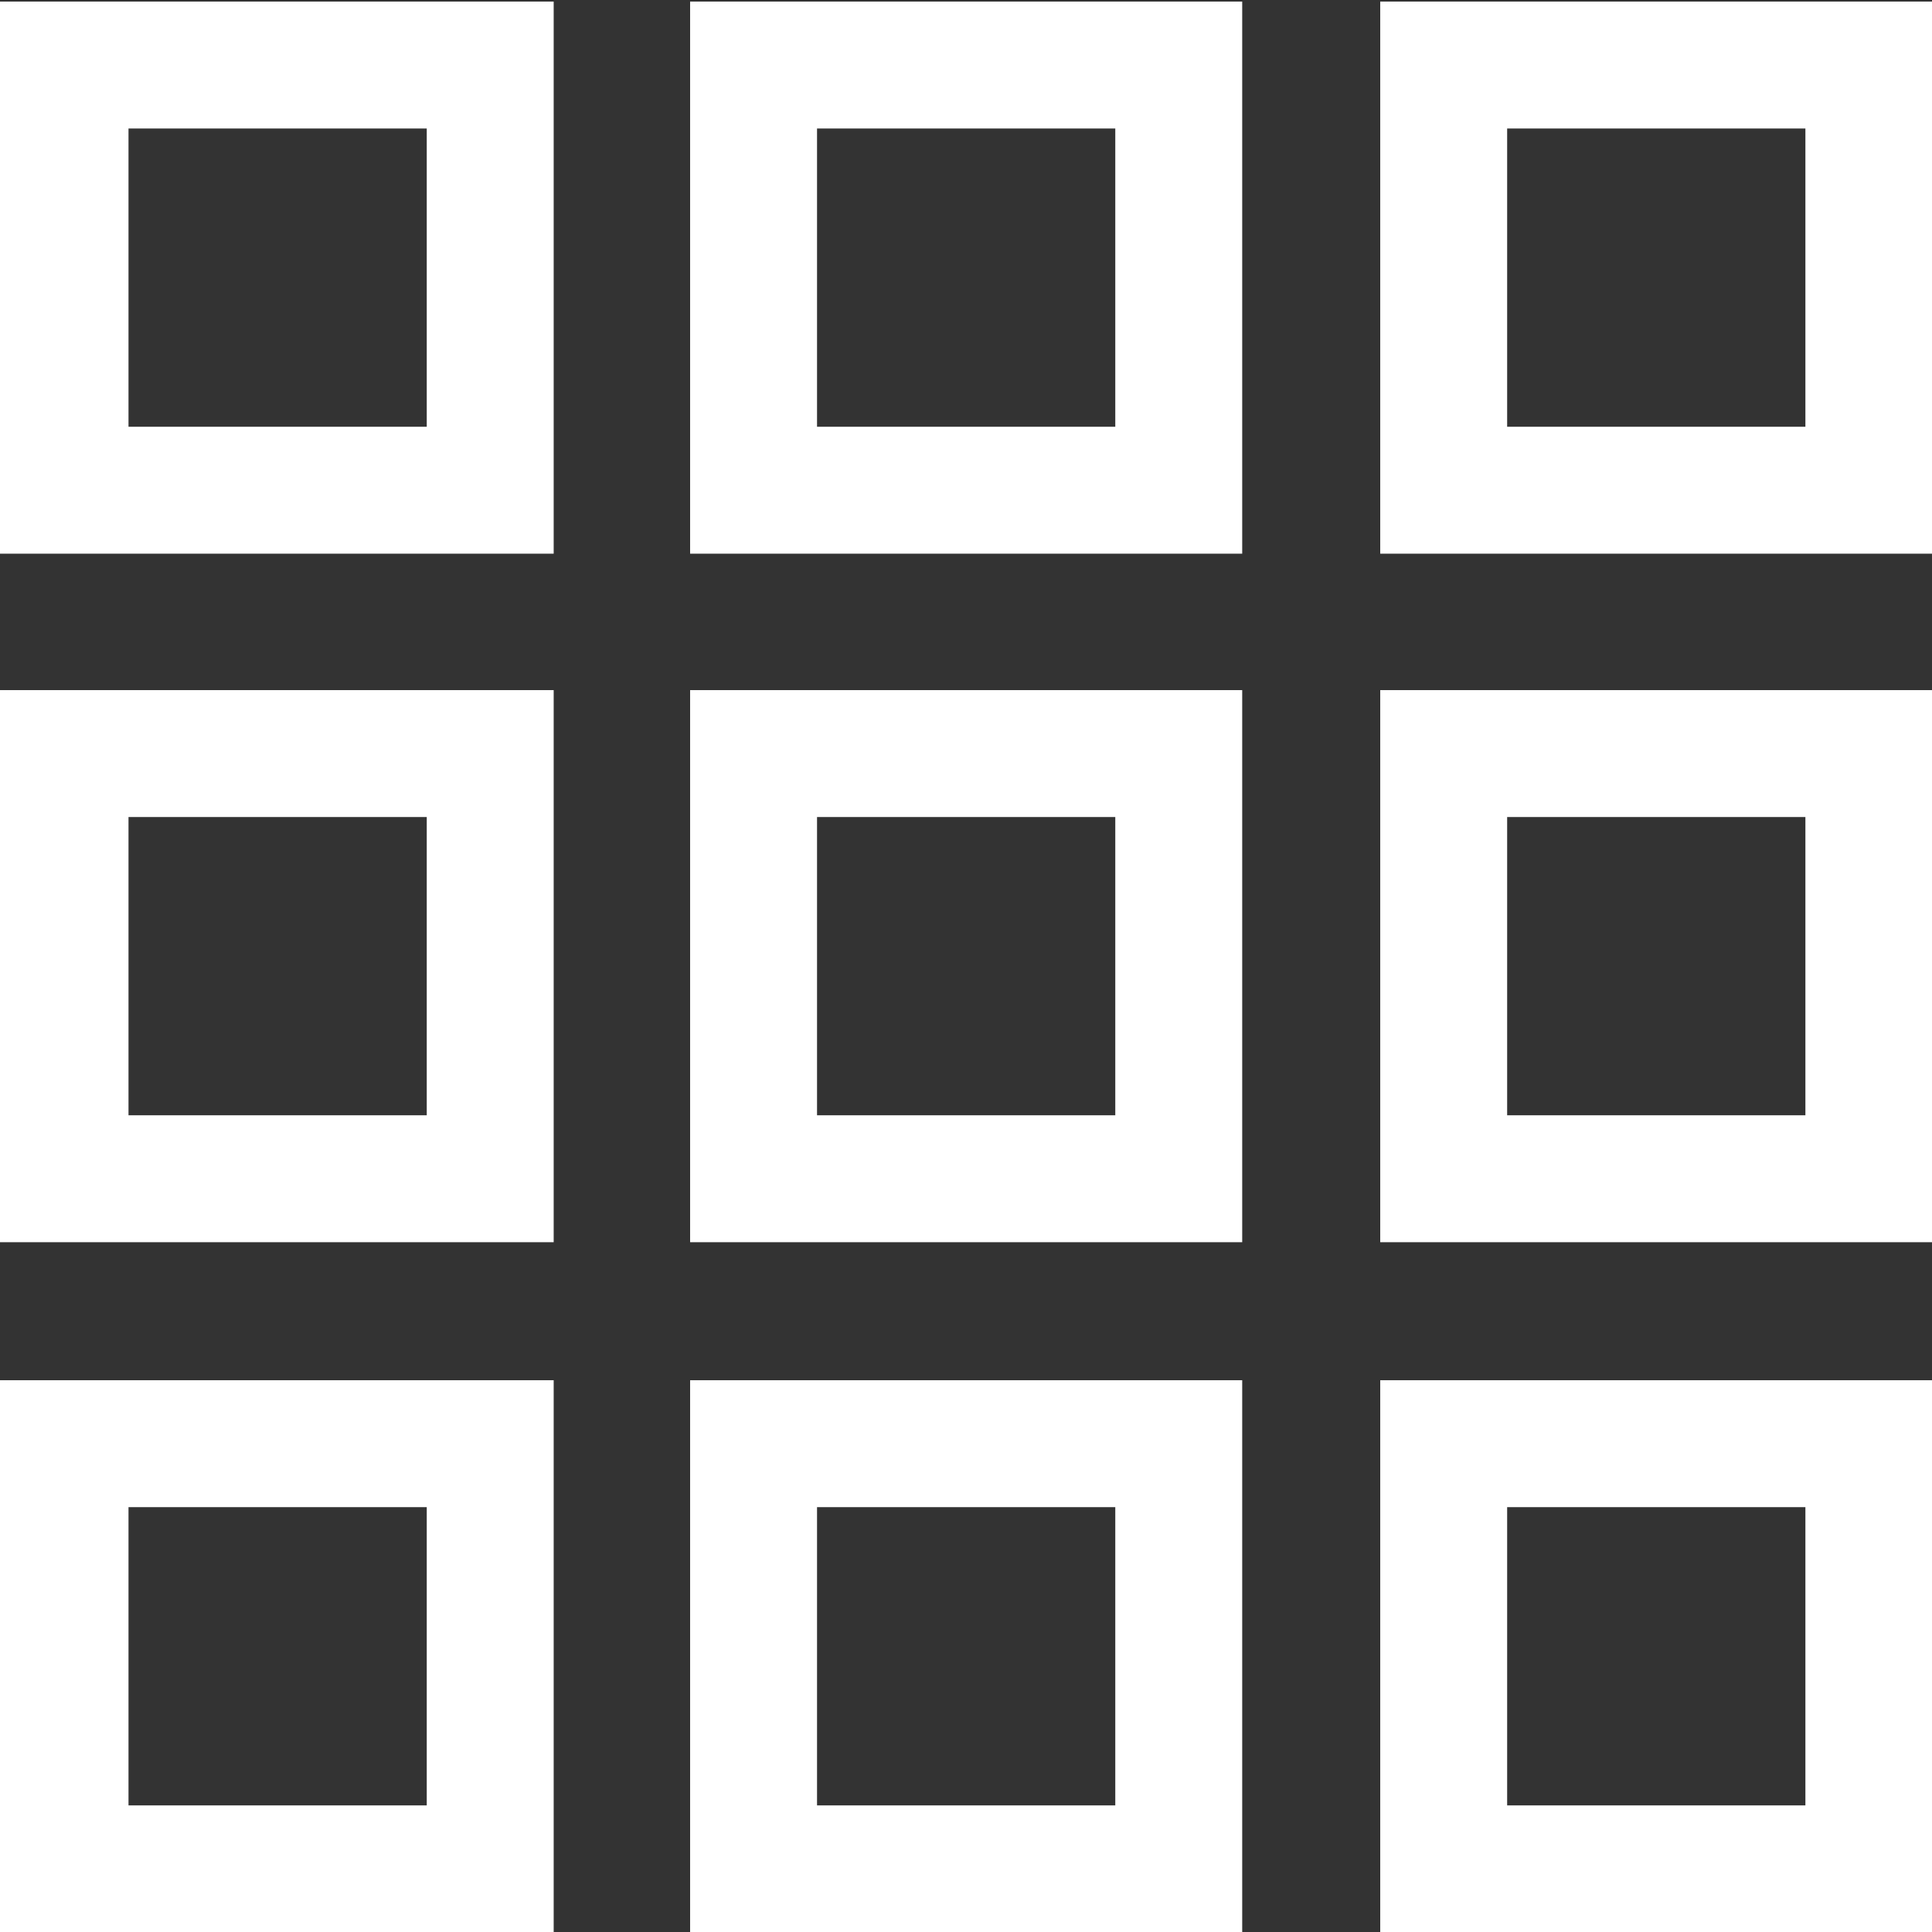 <svg id="Layer_1" data-name="Layer 1" xmlns="http://www.w3.org/2000/svg" viewBox="0 0 60.89 60.89"><rect x="0" y="0" width="60.89" height="60.89" fill="#333333" stroke="none"/><defs><style>.cls-1{fill:#fff;}</style></defs><path class="cls-1" d="M33,23.55V33h-9.4v-9.4H33m4-4H19.55V37H37V19.55Z" transform="translate(-19.55 -19.55)"/><path class="cls-1" d="M54.7,23.55V33H45.3v-9.4h9.4m4-4H41.3V37H58.7V19.55Z" transform="translate(-19.55 -19.55)"/><path class="cls-1" d="M76.45,23.55V33h-9.4v-9.4h9.4m4-4H63.05V37h17.4V19.55Z" transform="translate(-19.55 -19.55)"/><path class="cls-1" d="M33,45.3v9.4h-9.4V45.3H33m4-4H19.55V58.7H37V41.3Z" transform="translate(-19.55 -19.55)"/><path class="cls-1" d="M54.7,45.3v9.4H45.3V45.3h9.4m4-4H41.3V58.7H58.7V41.3Z" transform="translate(-19.55 -19.55)"/><path class="cls-1" d="M76.45,45.3v9.4h-9.4V45.3h9.4m4-4H63.05V58.7h17.4V41.3Z" transform="translate(-19.55 -19.55)"/><path class="cls-1" d="M33,67.05v9.4h-9.4v-9.4H33m4-4H19.55v17.4H37V63.05Z" transform="translate(-19.55 -19.55)"/><path class="cls-1" d="M54.7,67.05v9.4H45.3v-9.4h9.4m4-4H41.3v17.4H58.7V63.05Z" transform="translate(-19.55 -19.55)"/><path class="cls-1" d="M76.45,67.05v9.4h-9.4v-9.4h9.4m4-4H63.05v17.4h17.4V63.05Z" transform="translate(-19.55 -19.55)"/></svg>